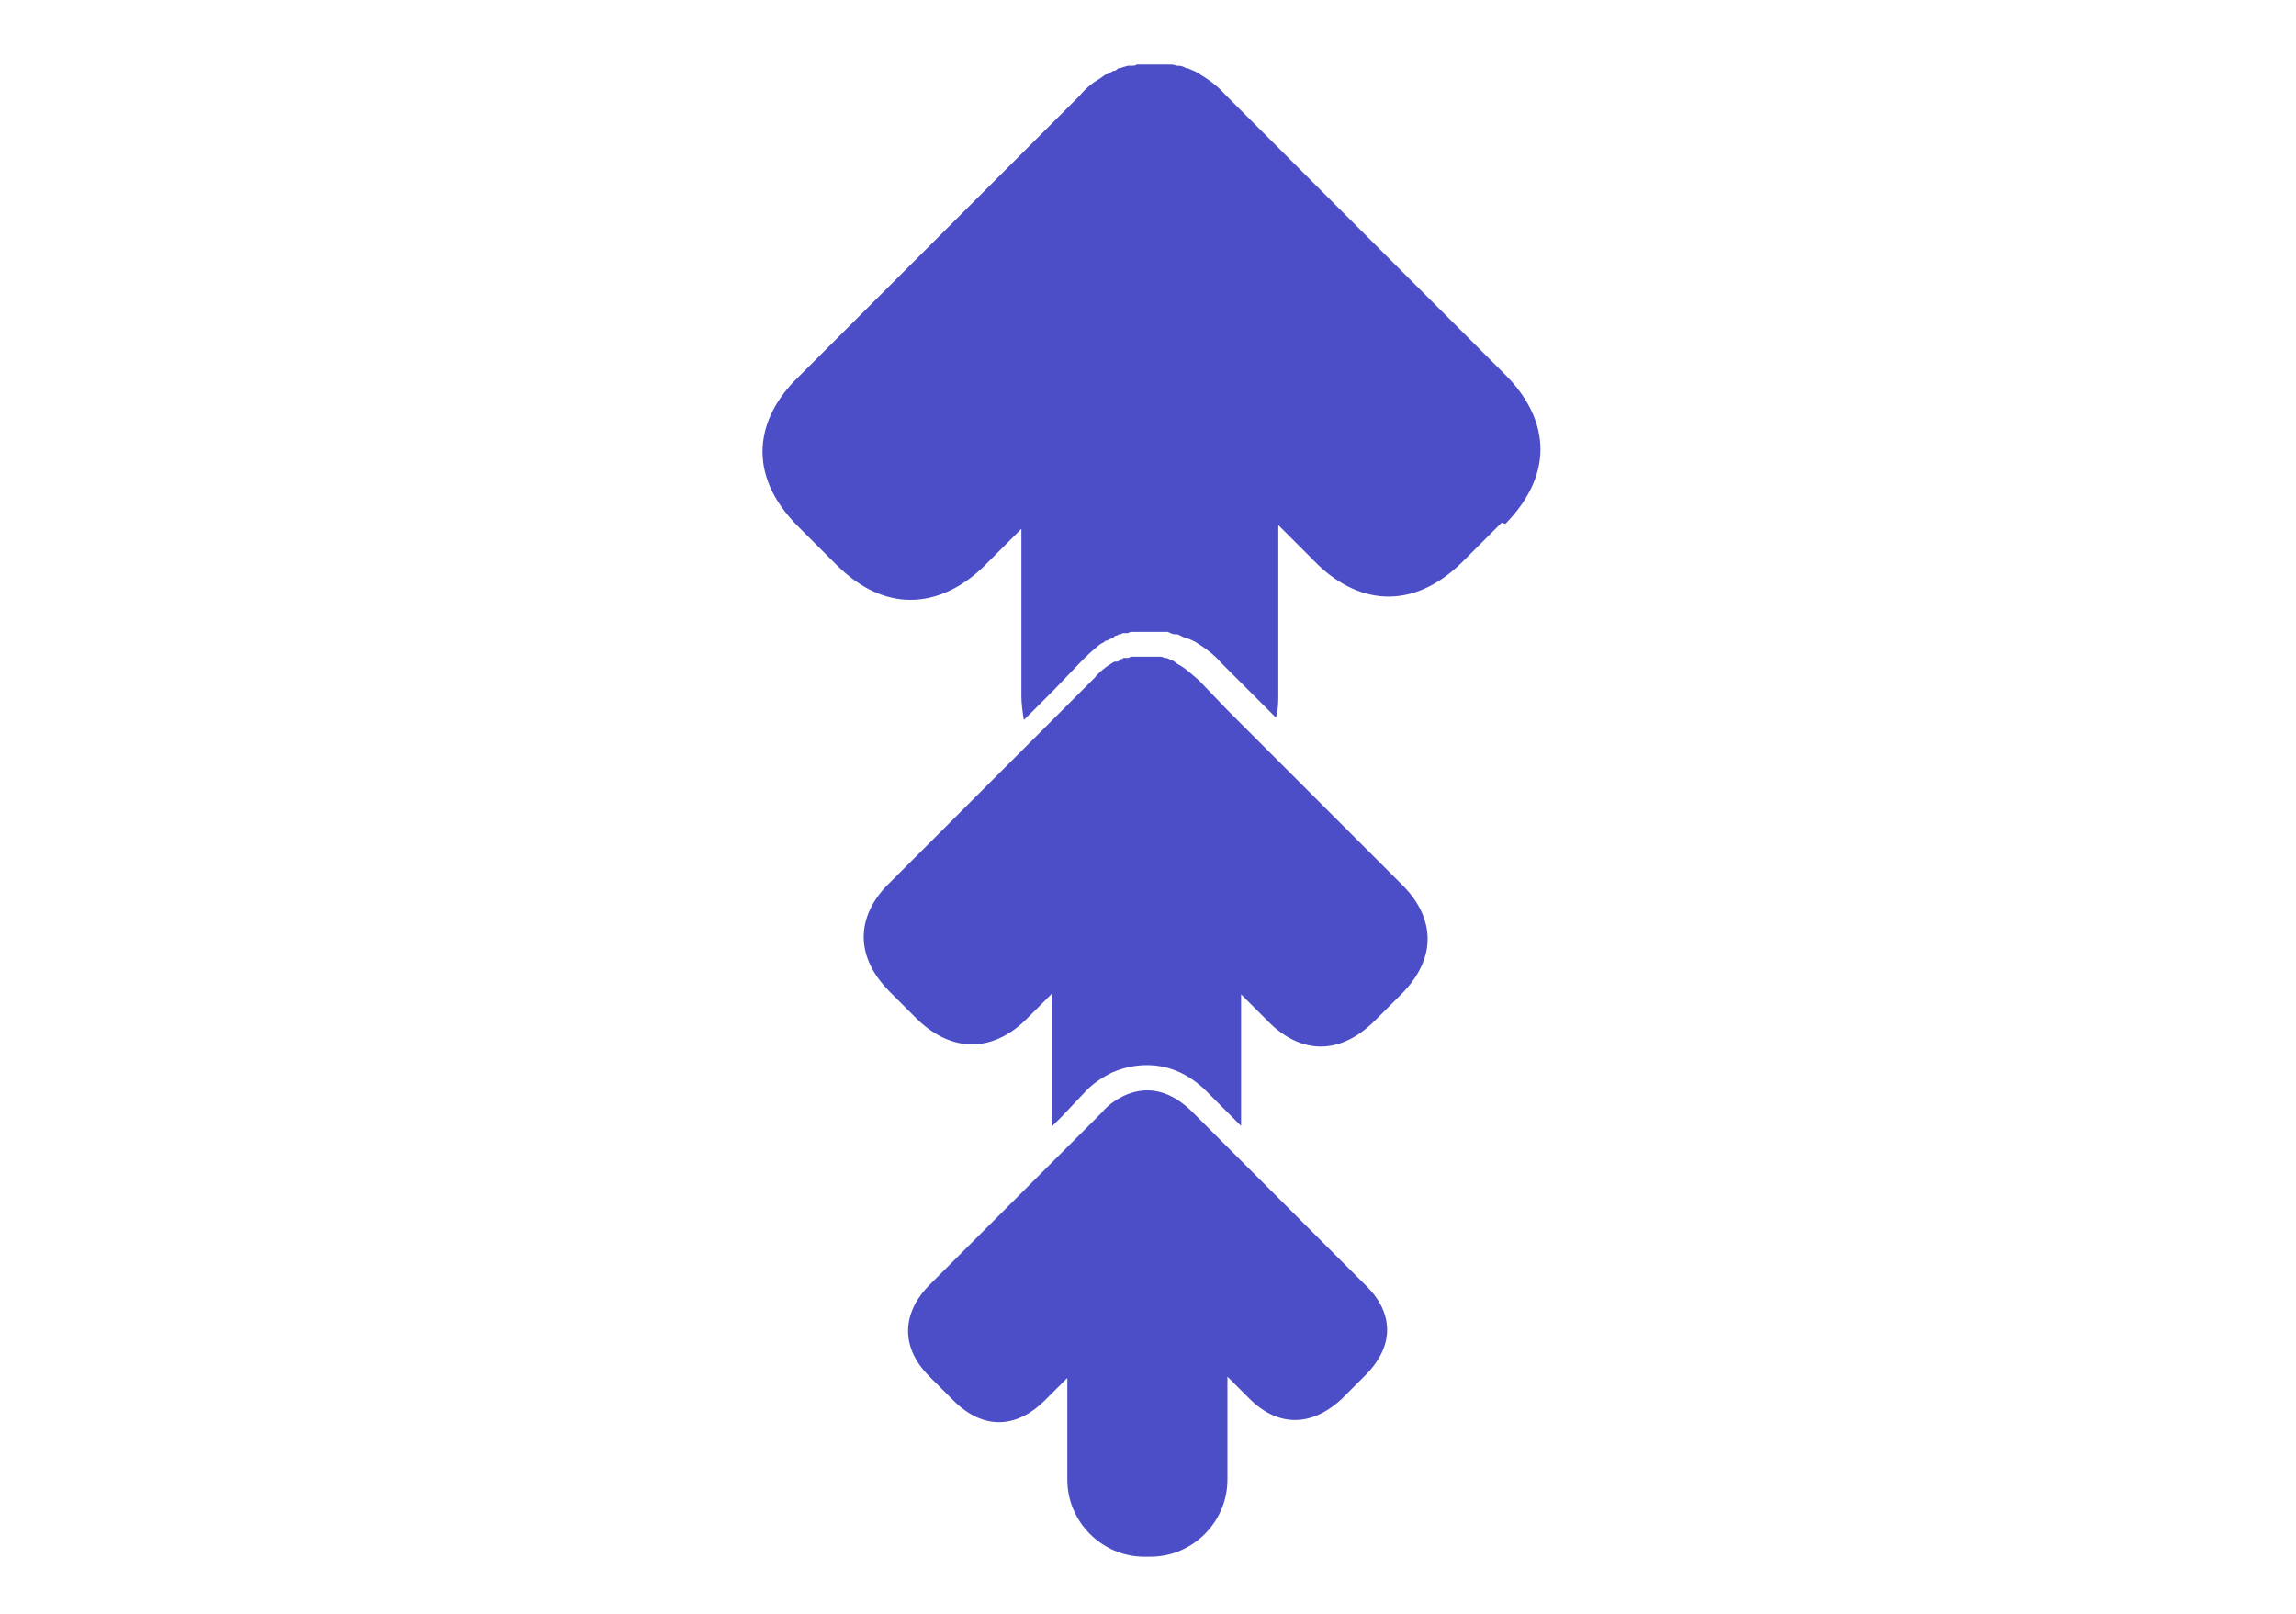 <?xml version="1.0" encoding="UTF-8"?>
<svg xmlns="http://www.w3.org/2000/svg" id="Layer_1" data-name="Layer 1" version="1.1" viewBox="0 0 185 130">
  <defs>
    <style>
      .cls-1 {
        fill: #4c4ec7;
        fill-rule: evenodd;
        stroke-width: 0px;
      }
    </style>
  </defs>
  <path class="cls-1" d="M86,110.9v8.3c0,3.4,2.8,6.2,6.2,6.2h.5c3.4,0,6.2-2.8,6.2-6.2v-8.3s1.8,1.8,1.8,1.8c2,2,4.7,2.5,7.4,0l1.9-1.9c2.6-2.6,2.1-5.3,0-7.3l-12-12-1.9-1.9h0c-1.6-1.6-3.5-2.3-5.6-1.3-.6.3-1.2.7-1.7,1.3h0s0,0,0,0l-1.9,1.9s0,0,0,0l-12,12c-2,2-2.6,4.8,0,7.4l1.9,1.9c2.6,2.6,5.3,2.1,7.4,0l1.8-1.8ZM71.7,79.9c-3.1-3.1-2.5-6.4,0-8.8l14.3-14.3,2.2-2.2h0c.3-.4.7-.7,1.1-1,0,0,0,0,0,0,.2-.1.3-.2.5-.3,0,0,.1,0,.2,0,.1,0,.2-.1.3-.2,0,0,.2,0,.2-.1,0,0,.2,0,.3,0,.1,0,.2,0,.3-.1,0,0,.1,0,.2,0,.1,0,.3,0,.4,0,0,0,0,0,.1,0,.1,0,.3,0,.4,0,0,0,0,0,.1,0,.2,0,.3,0,.5,0,0,0,0,0,.1,0,.1,0,.3,0,.4,0,0,0,0,0,.1,0,.1,0,.3,0,.4.1,0,0,0,0,.1,0,.2,0,.3.1.5.2,0,0,0,0,0,0,.2,0,.3.2.5.3,0,0,0,0,0,0,.6.3,1.1.8,1.7,1.3h0c0,0,2.2,2.3,2.2,2.3,0,0,0,0,0,0l14.2,14.2c2.4,2.4,3,5.6,0,8.7l-2.2,2.2c-3.1,3.1-6.3,2.5-8.7,0l-2.1-2.1v9.9c0,.2,0,.5,0,.7l-.6-.6-1.9-1.9h0c-1.5-1.6-3.2-2.4-5.1-2.4,0,0,0,0,0,0-.9,0-1.9.2-2.8.6-.8.4-1.6.9-2.3,1.7h0s-1.8,1.9-1.8,1.9h0s0,0,0,0l-.7.7c0-.3,0-.5,0-.8v-9.9s-2.1,2.1-2.1,2.1c-2.4,2.4-5.7,3-8.8,0l-2.2-2.2ZM121,42.1l-3.1,3.1c-4.2,4.2-8.7,3.4-12,0l-2.9-2.9v13.6c0,.6,0,1.3-.2,1.9l-2.2-2.2h0s0,0,0,0l-2.2-2.2h0c-.6-.7-1.3-1.2-2.1-1.7h0s0,0,0,0c-.2-.1-.4-.2-.7-.3h-.1c-.2-.1-.4-.2-.6-.3,0,0-.1,0-.2,0-.2,0-.4-.1-.6-.2,0,0-.1,0-.2,0-.2,0-.4,0-.6,0,0,0-.1,0-.2,0-.1,0-.3,0-.4,0s-.2,0-.3,0h-.2c-.2,0-.4,0-.6,0,0,0-.1,0-.2,0-.2,0-.4,0-.5.1-.1,0-.2,0-.2,0-.2,0-.3,0-.4.1-.1,0-.2,0-.3.1-.1,0-.2,0-.3.2-.1,0-.3.1-.5.2,0,0-.2,0-.2.1-.2.1-.4.2-.6.4h0c-.5.4-.9.8-1.3,1.2h0c0,0-2.2,2.3-2.2,2.3l-2.4,2.4c-.1-.6-.2-1.3-.2-1.9v-13.5s-2.9,2.9-2.9,2.9c-3.3,3.3-7.8,4.2-12,0l-3.1-3.1c-4.2-4.2-3.4-8.7,0-12l19.6-19.6,3.1-3.1h0c.5-.6,1-1,1.5-1.3,0,0,0,0,0,0,.2-.1.4-.3.6-.4,0,0,.2,0,.2-.1.2,0,.3-.2.5-.2.1,0,.2-.1.3-.2.1,0,.2,0,.4-.1.1,0,.3-.1.4-.1,0,0,.2,0,.2,0,.2,0,.4,0,.5-.1,0,0,.1,0,.2,0,.2,0,.4,0,.6,0,0,0,.1,0,.2,0,.2,0,.4,0,.6,0,0,0,.1,0,.2,0,.2,0,.4,0,.6,0,0,0,.1,0,.2,0,.2,0,.4,0,.6.1,0,0,.1,0,.2,0,.2,0,.4.1.6.2,0,0,0,0,.1,0,.2.1.5.2.7.3,0,0,0,0,0,0,.8.5,1.6,1,2.3,1.8h0c0,0,3.1,3.1,3.1,3.1,0,0,0,0,0,0l19.5,19.5c3.3,3.3,4.2,7.7,0,12Z"></path>
</svg>
